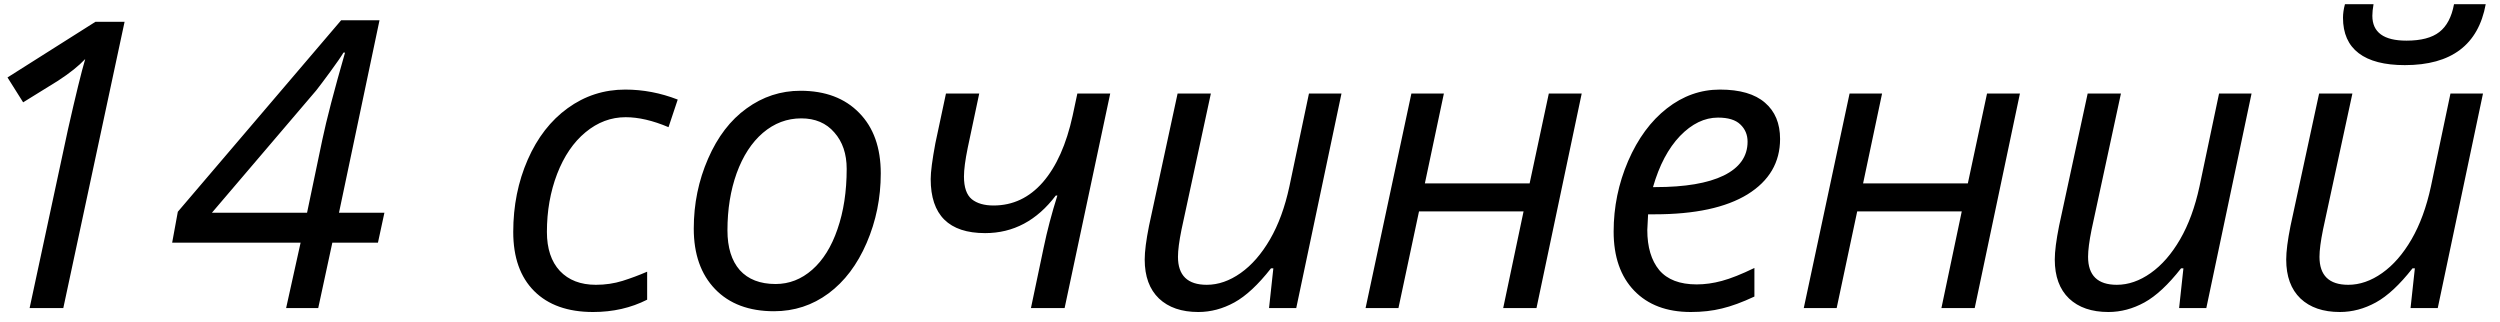 <?xml version="1.0" encoding="UTF-8"?> <svg xmlns="http://www.w3.org/2000/svg" width="101" height="13" viewBox="0 0 101 13" fill="none"><path d="M2.557 12.447H1.196L2.747 5.225C3.058 3.849 3.29 2.902 3.443 2.385C3.179 2.665 2.813 2.958 2.343 3.263L0.935 4.134L0.303 3.129L3.854 0.882H5.033L2.557 12.447ZM15.269 9.805H13.426L12.856 12.447H11.559L12.144 9.805H6.955L7.184 8.555L13.782 0.819H15.332L13.695 8.595H15.53L15.269 9.805ZM12.405 8.595C12.648 7.435 12.854 6.451 13.022 5.644C13.191 4.838 13.497 3.664 13.94 2.124H13.877C13.787 2.277 13.61 2.533 13.347 2.892C13.088 3.245 12.898 3.498 12.777 3.651L8.561 8.595H12.405ZM23.962 12.605C22.939 12.605 22.145 12.323 21.581 11.759C21.017 11.195 20.735 10.399 20.735 9.37C20.735 8.315 20.93 7.342 21.32 6.451C21.71 5.56 22.248 4.867 22.934 4.371C23.625 3.87 24.4 3.619 25.26 3.619C25.982 3.619 26.689 3.754 27.38 4.023L27.008 5.138C26.375 4.869 25.797 4.735 25.275 4.735C24.685 4.735 24.144 4.938 23.654 5.344C23.169 5.745 22.786 6.306 22.507 7.029C22.233 7.746 22.095 8.526 22.095 9.37C22.095 10.045 22.27 10.57 22.617 10.944C22.971 11.319 23.456 11.506 24.073 11.506C24.453 11.506 24.811 11.453 25.149 11.348C25.486 11.242 25.819 11.118 26.145 10.976V12.107C25.492 12.439 24.764 12.605 23.962 12.605ZM32.339 3.667C33.341 3.667 34.132 3.965 34.712 4.561C35.292 5.151 35.583 5.966 35.583 7.005C35.583 7.996 35.393 8.932 35.013 9.813C34.633 10.694 34.119 11.374 33.471 11.854C32.822 12.334 32.089 12.574 31.271 12.574C30.259 12.574 29.465 12.276 28.89 11.68C28.316 11.084 28.028 10.269 28.028 9.236C28.028 8.234 28.221 7.292 28.606 6.412C28.991 5.526 29.51 4.848 30.164 4.379C30.818 3.904 31.543 3.667 32.339 3.667ZM34.206 6.823C34.206 6.217 34.04 5.726 33.708 5.352C33.381 4.972 32.935 4.782 32.371 4.782C31.796 4.782 31.279 4.977 30.82 5.368C30.367 5.758 30.014 6.301 29.761 6.997C29.513 7.688 29.389 8.458 29.389 9.307C29.389 9.998 29.555 10.533 29.887 10.913C30.225 11.287 30.707 11.474 31.335 11.474C31.883 11.474 32.376 11.282 32.814 10.897C33.252 10.512 33.592 9.966 33.834 9.259C34.082 8.547 34.206 7.735 34.206 6.823ZM39.561 3.778C39.356 4.753 39.2 5.486 39.095 5.977C38.995 6.467 38.944 6.852 38.944 7.132C38.944 7.569 39.05 7.875 39.261 8.049C39.472 8.218 39.764 8.302 40.139 8.302C40.919 8.302 41.584 7.988 42.132 7.361C42.681 6.728 43.081 5.832 43.335 4.671L43.525 3.778H44.853L43.01 12.447H41.65L42.164 10.003C42.306 9.317 42.491 8.616 42.718 7.899H42.654C41.89 8.911 40.938 9.418 39.799 9.418C38.333 9.418 37.6 8.69 37.6 7.234C37.6 6.944 37.663 6.462 37.789 5.787L38.217 3.778H39.561ZM48.919 3.778L47.733 9.275C47.638 9.745 47.59 10.111 47.59 10.375C47.59 11.129 47.978 11.506 48.753 11.506C49.217 11.506 49.673 11.348 50.122 11.031C50.57 10.715 50.965 10.261 51.308 9.671C51.651 9.08 51.912 8.368 52.091 7.535L52.882 3.778H54.196L52.368 12.447H51.269L51.443 10.841H51.348C50.831 11.501 50.338 11.96 49.869 12.218C49.399 12.476 48.914 12.605 48.413 12.605C47.738 12.605 47.208 12.424 46.823 12.06C46.438 11.691 46.246 11.166 46.246 10.486C46.246 10.159 46.304 9.705 46.42 9.125L47.575 3.778H48.919ZM58.333 3.778L57.565 7.408H61.797L62.572 3.778H63.901L62.074 12.447H60.729L61.552 8.54H57.328L56.497 12.447H55.169L57.02 3.778H58.333ZM68.308 12.605C67.337 12.605 66.575 12.318 66.021 11.743C65.468 11.168 65.191 10.372 65.191 9.354C65.191 8.363 65.386 7.414 65.776 6.507C66.172 5.594 66.694 4.885 67.343 4.379C67.991 3.872 68.706 3.619 69.486 3.619C70.293 3.619 70.9 3.796 71.305 4.149C71.712 4.497 71.915 4.985 71.915 5.613C71.915 6.562 71.477 7.308 70.602 7.851C69.726 8.389 68.474 8.658 66.844 8.658H66.583L66.551 9.291C66.551 9.982 66.712 10.522 67.034 10.913C67.361 11.298 67.865 11.49 68.545 11.49C68.877 11.49 69.217 11.443 69.565 11.348C69.919 11.253 70.356 11.079 70.878 10.826V11.981C70.383 12.213 69.945 12.373 69.565 12.463C69.186 12.558 68.766 12.605 68.308 12.605ZM69.407 4.751C68.864 4.751 68.352 4.998 67.872 5.494C67.398 5.99 67.034 6.678 66.781 7.559H66.876C68.078 7.559 68.998 7.403 69.636 7.092C70.28 6.776 70.602 6.319 70.602 5.723C70.602 5.444 70.504 5.212 70.309 5.027C70.119 4.843 69.818 4.751 69.407 4.751ZM76.036 3.778L75.269 7.408H79.501L80.276 3.778H81.605L79.778 12.447H78.433L79.255 8.54H75.031L74.201 12.447H72.872L74.723 3.778H76.036ZM85.686 3.778L84.5 9.275C84.405 9.745 84.358 10.111 84.358 10.375C84.358 11.129 84.745 11.506 85.52 11.506C85.984 11.506 86.441 11.348 86.889 11.031C87.337 10.715 87.733 10.261 88.075 9.671C88.418 9.08 88.679 8.368 88.859 7.535L89.65 3.778H90.963L89.135 12.447H88.036L88.21 10.841H88.115C87.598 11.501 87.105 11.96 86.636 12.218C86.166 12.476 85.681 12.605 85.18 12.605C84.505 12.605 83.975 12.424 83.59 12.06C83.205 11.691 83.013 11.166 83.013 10.486C83.013 10.159 83.071 9.705 83.187 9.125L84.342 3.778H85.686ZM95.037 3.778L93.85 9.275C93.755 9.745 93.707 10.111 93.707 10.375C93.707 11.129 94.095 11.506 94.87 11.506C95.334 11.506 95.791 11.348 96.239 11.031C96.687 10.715 97.083 10.261 97.425 9.671C97.768 9.08 98.029 8.368 98.209 7.535L98.999 3.778H100.313L98.485 12.447H97.386L97.56 10.841H97.465C96.948 11.501 96.455 11.96 95.986 12.218C95.516 12.476 95.031 12.605 94.53 12.605C93.855 12.605 93.325 12.424 92.94 12.06C92.555 11.691 92.363 11.166 92.363 10.486C92.363 10.159 92.421 9.705 92.537 9.125L93.692 3.778H95.037ZM100.423 0.17C100.123 1.811 99.034 2.631 97.156 2.631C96.334 2.631 95.712 2.47 95.29 2.148C94.868 1.826 94.657 1.349 94.657 0.716C94.657 0.548 94.683 0.366 94.736 0.17H95.891C95.859 0.35 95.843 0.505 95.843 0.637C95.843 1.307 96.302 1.642 97.22 1.642C97.81 1.642 98.253 1.526 98.549 1.294C98.849 1.062 99.047 0.687 99.142 0.17H100.423Z" fill="black"></path></svg> 